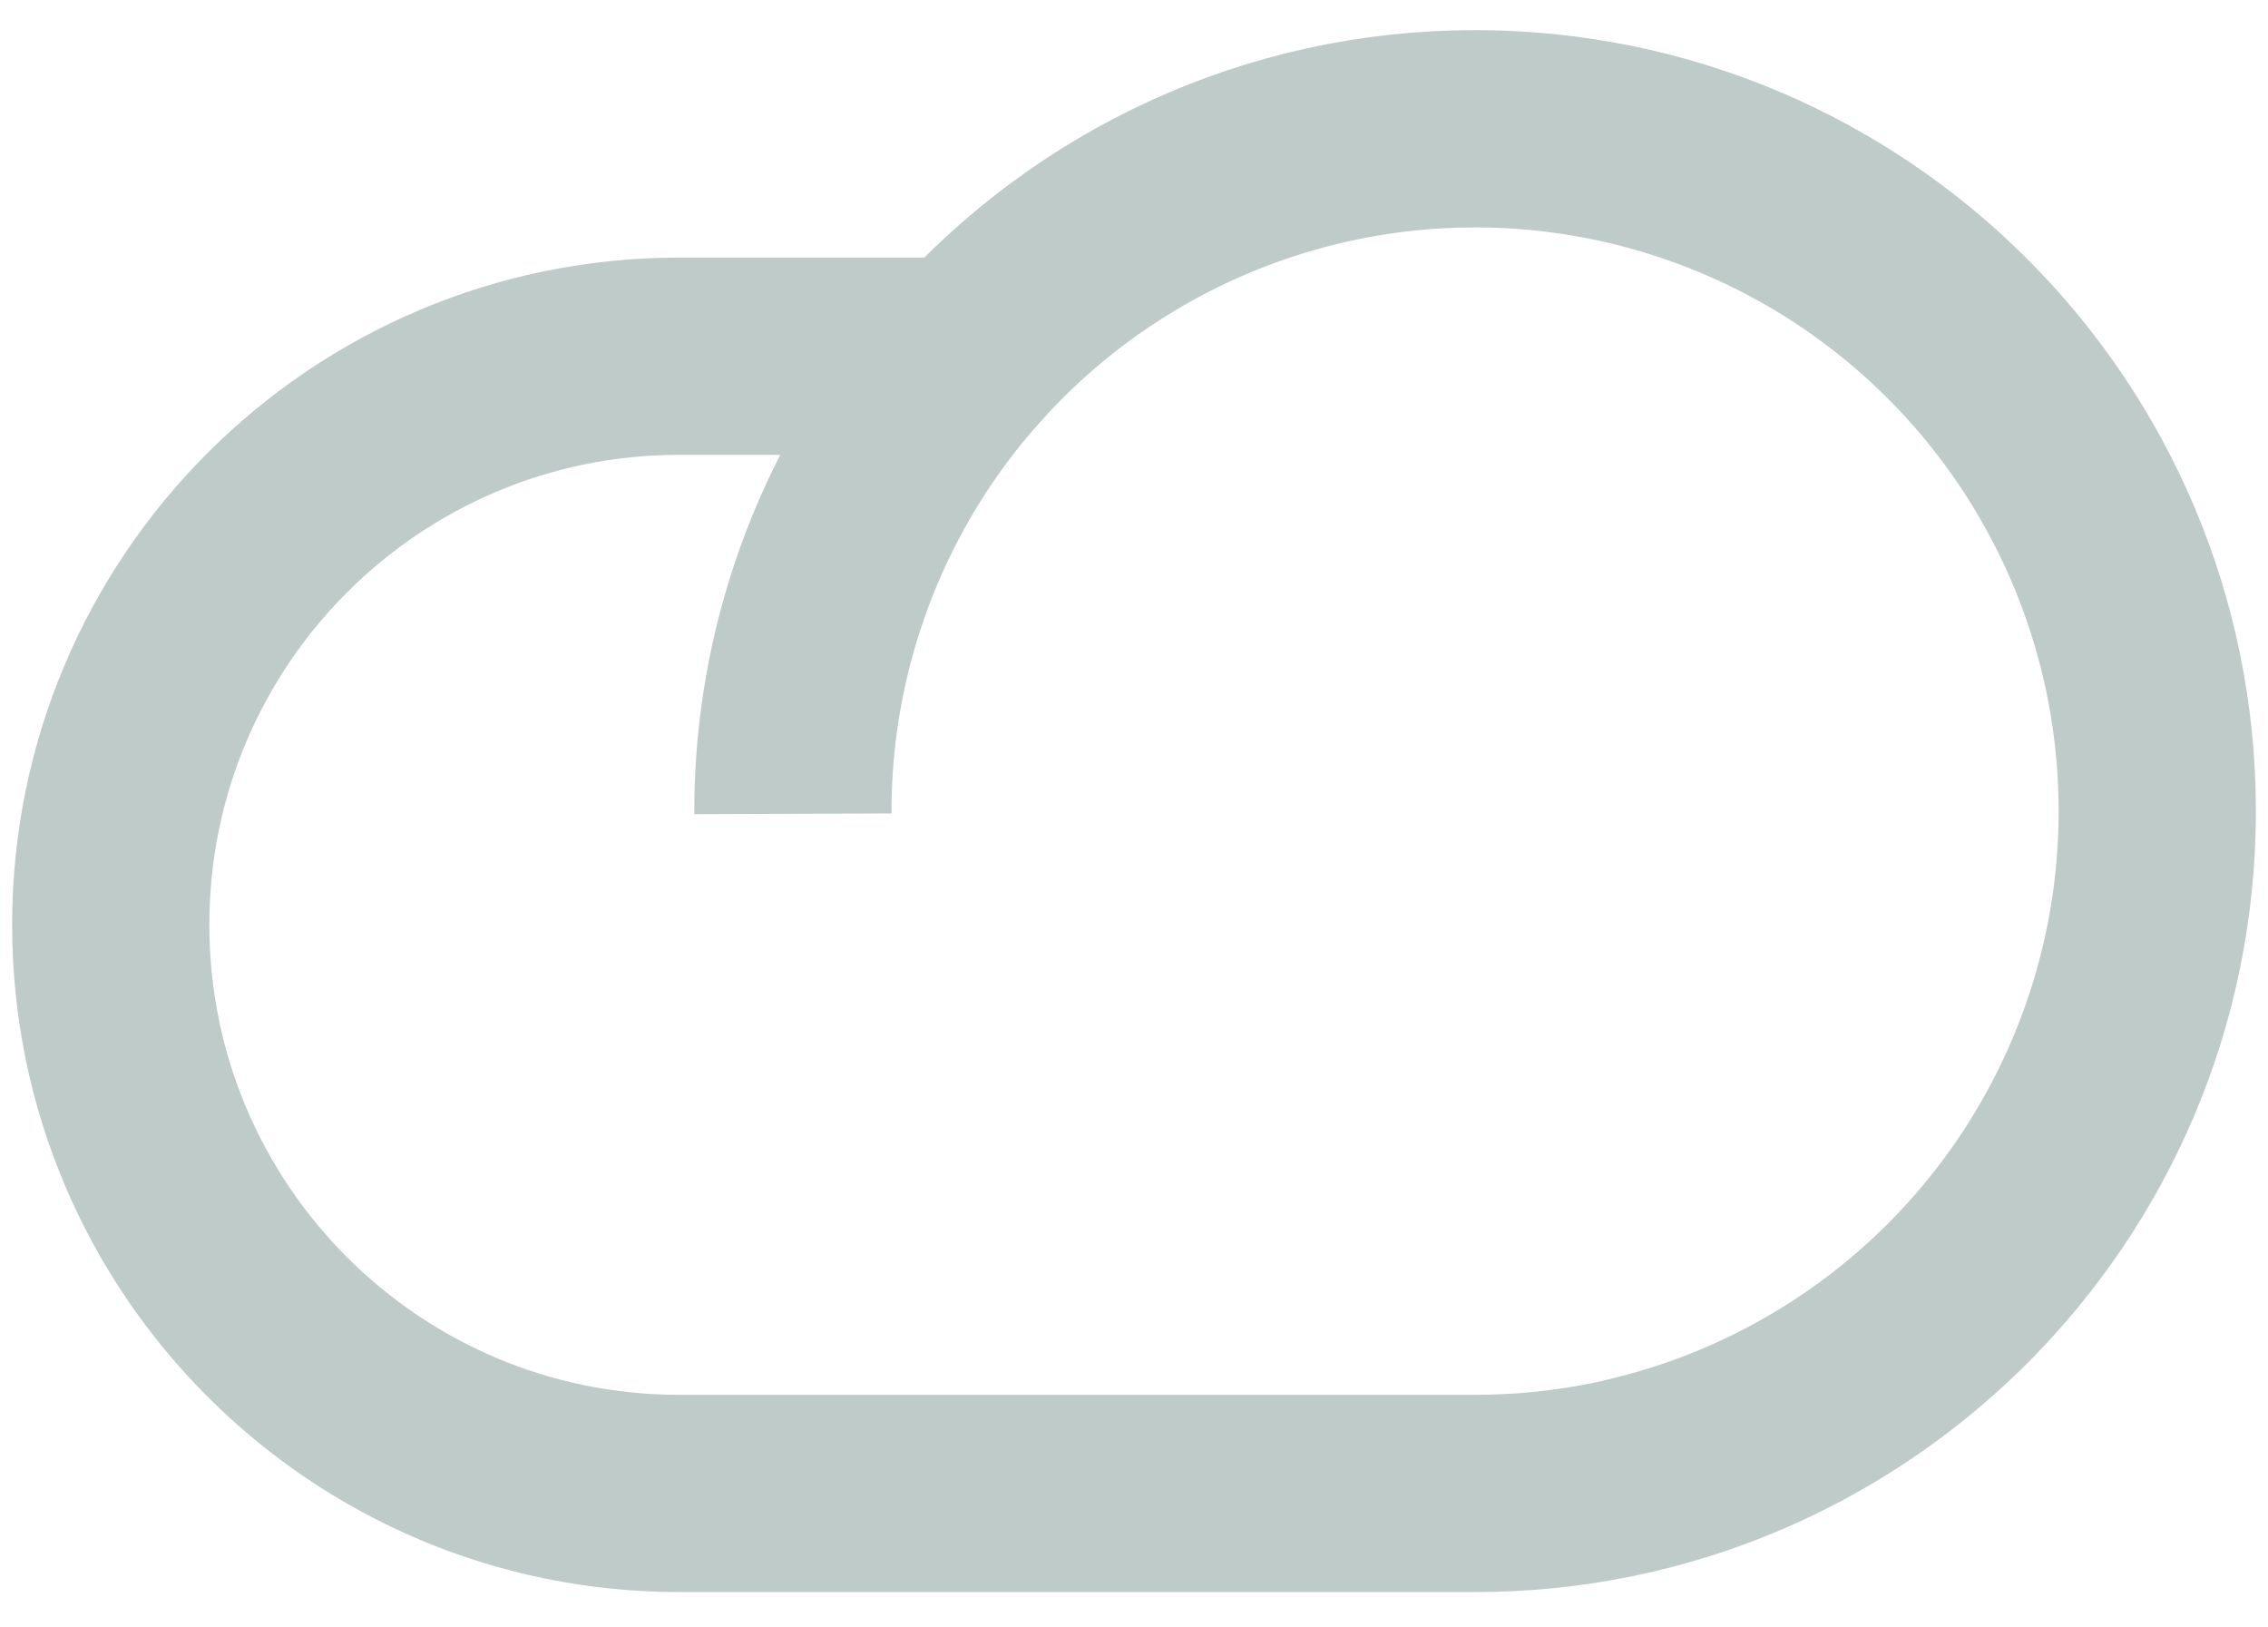 <svg width="46" height="33" viewBox="0 0 46 33" fill="none" xmlns="http://www.w3.org/2000/svg">
<path d="M32.957 29.945C35.501 29.372 37.832 28.092 39.681 26.251C41.529 24.411 42.819 22.085 43.403 19.543C43.987 17 43.84 14.345 42.979 11.883C42.118 9.42 40.579 7.251 38.539 5.626C36.499 4 34.041 2.985 31.449 2.696C28.856 2.408 26.235 2.858 23.887 3.995C21.54 5.132 19.561 6.909 18.18 9.122C16.799 11.335 16.072 13.893 16.082 16.502M29.918 2.611C25.82 2.611 22.139 4.393 19.605 7.223H13.776C7.408 7.223 2.246 12.385 2.246 18.753C2.246 25.121 7.408 30.283 13.776 30.283H29.918C37.559 30.283 43.754 24.088 43.754 16.447C43.754 8.806 37.559 2.611 29.918 2.611Z" stroke="#BFCBC9" stroke-width="4"/>
</svg>
